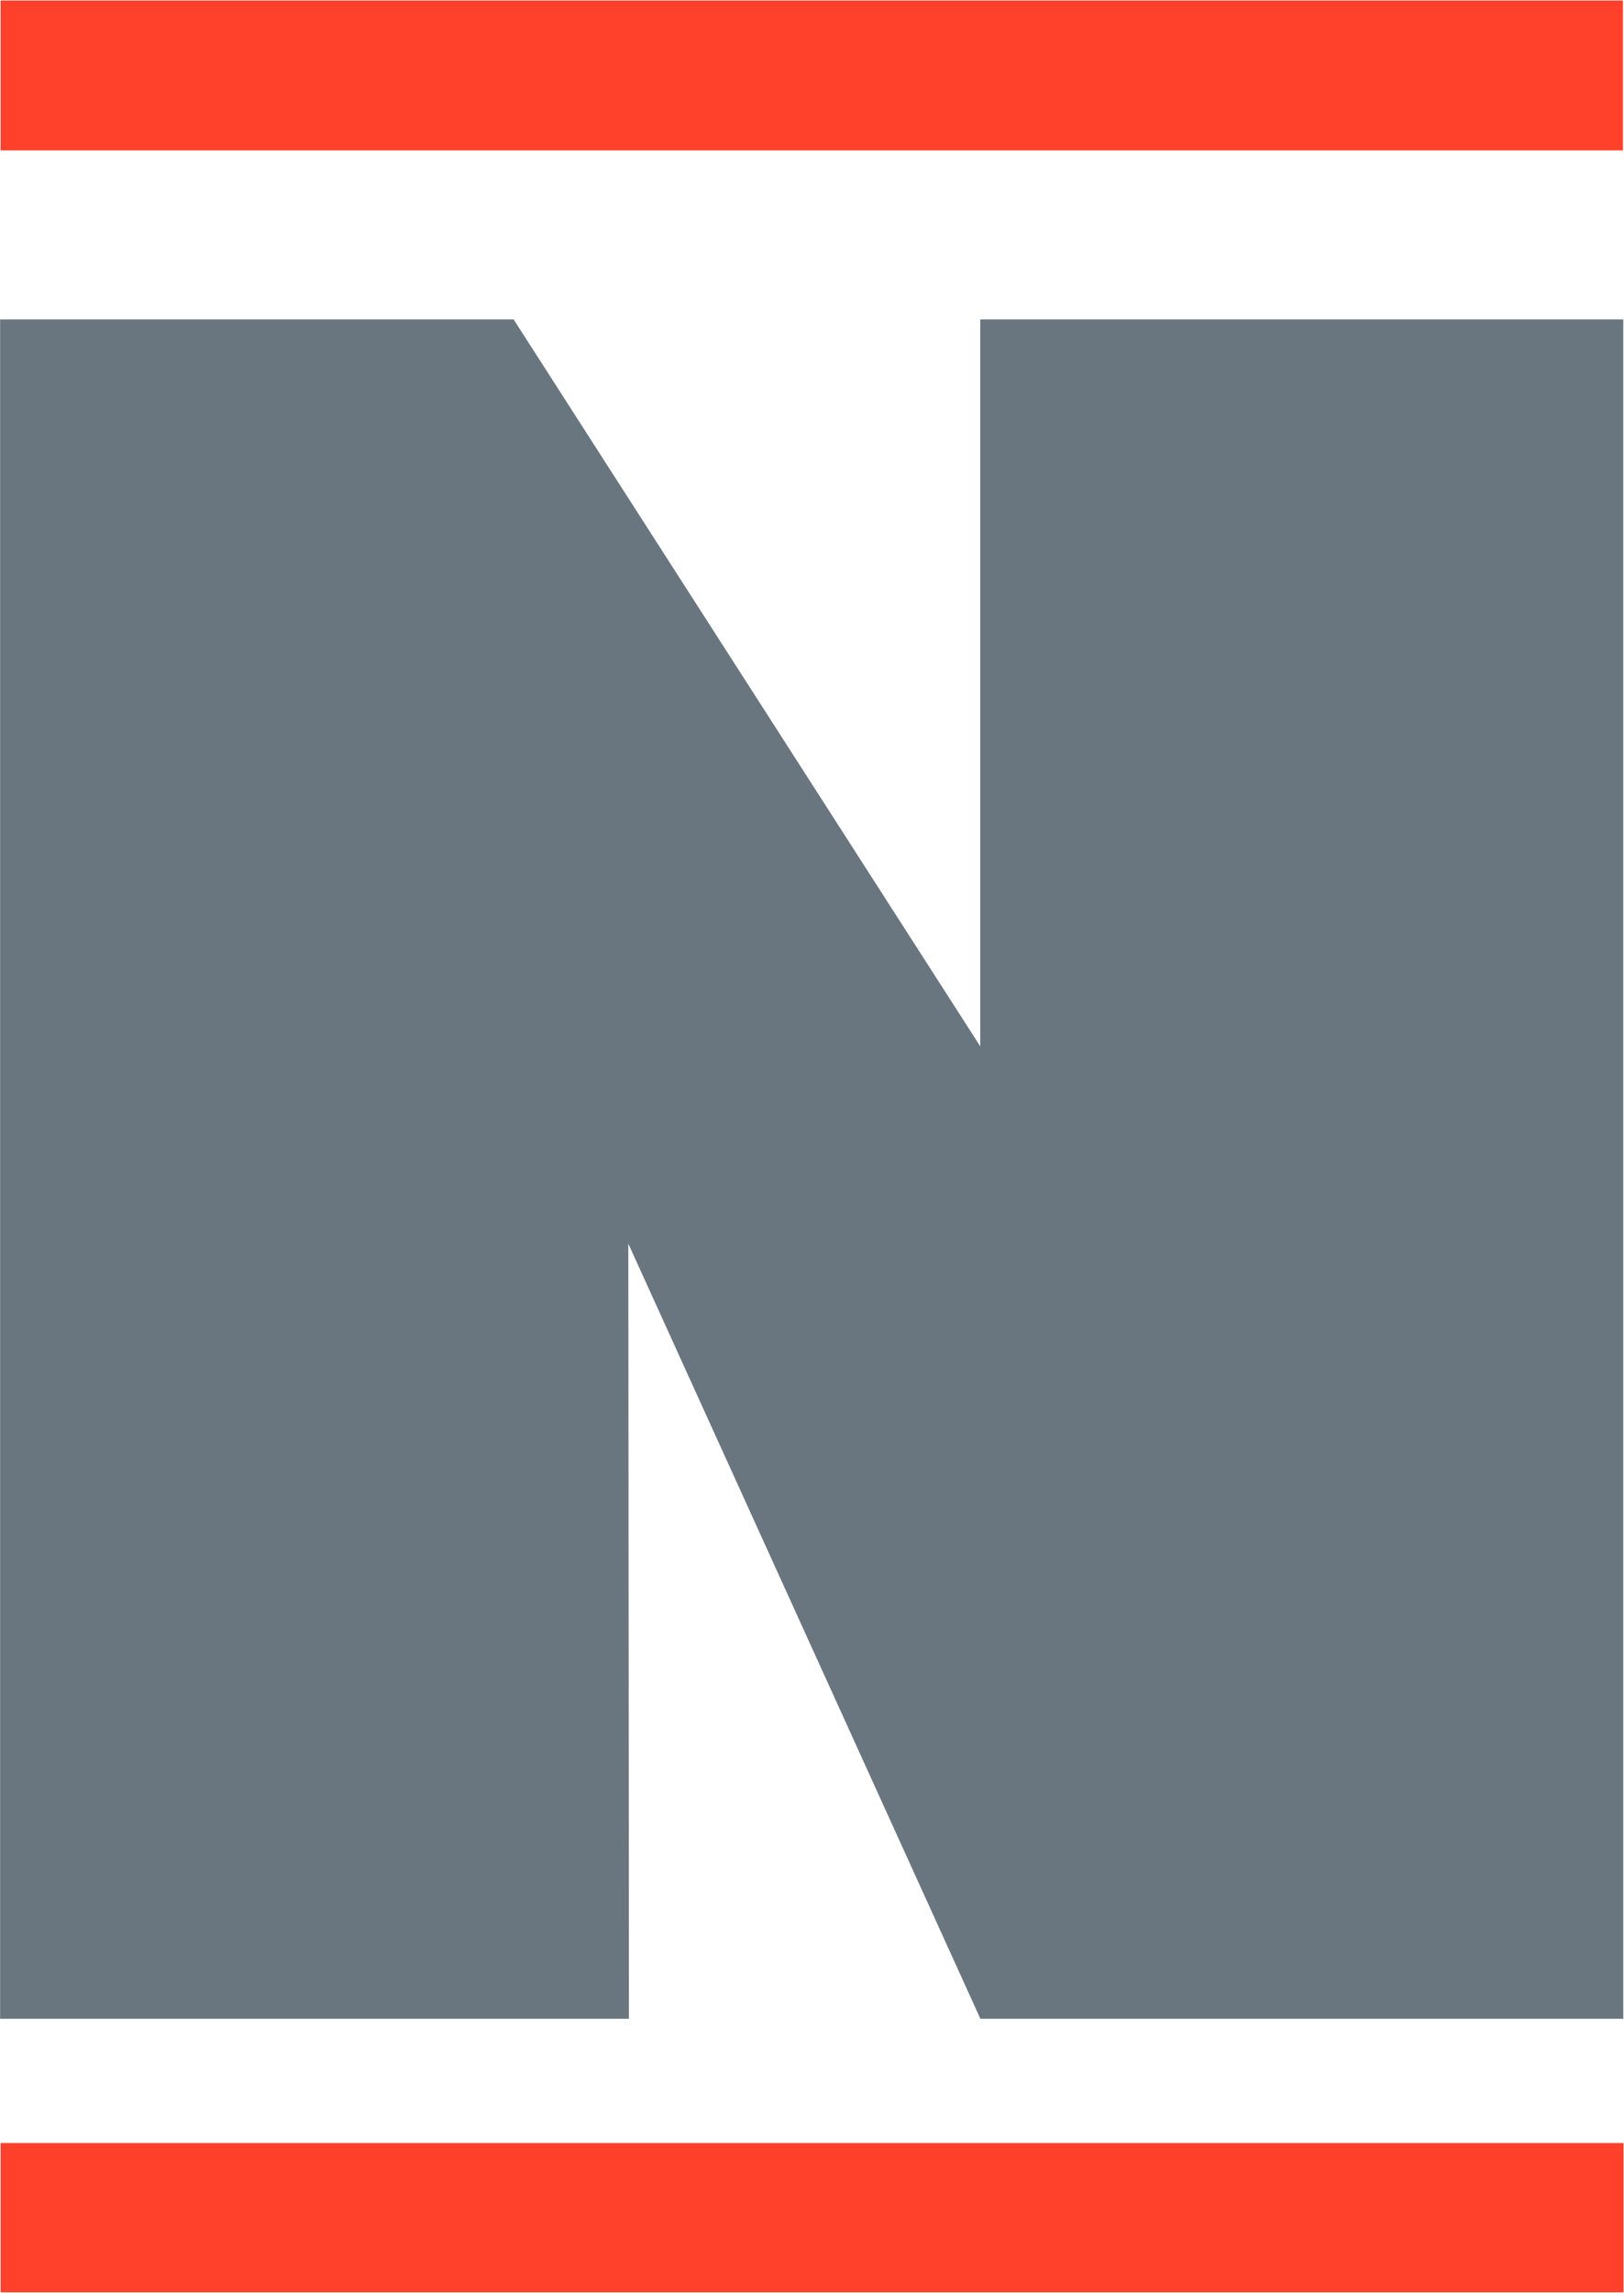 <svg version="1.2" xmlns="http://www.w3.org/2000/svg" viewBox="0 0 1549 2186" width="1549" height="2186"><style>.a{fill:#6a767f}.b{fill:#ff402b}</style><path fill-rule="evenodd" class="a" d="m0.1 1924.5h599.8l-0.6-738.9 335.8 738.9h613.2v-1620h-613.3v693l-445.1-693h-489.8z"/><path fill-rule="evenodd" class="b" d="m1548 0.5v142.9h-1547.4v-142.9zm0.6 2042.5v142.3h-1548v-142.3z"/></svg>